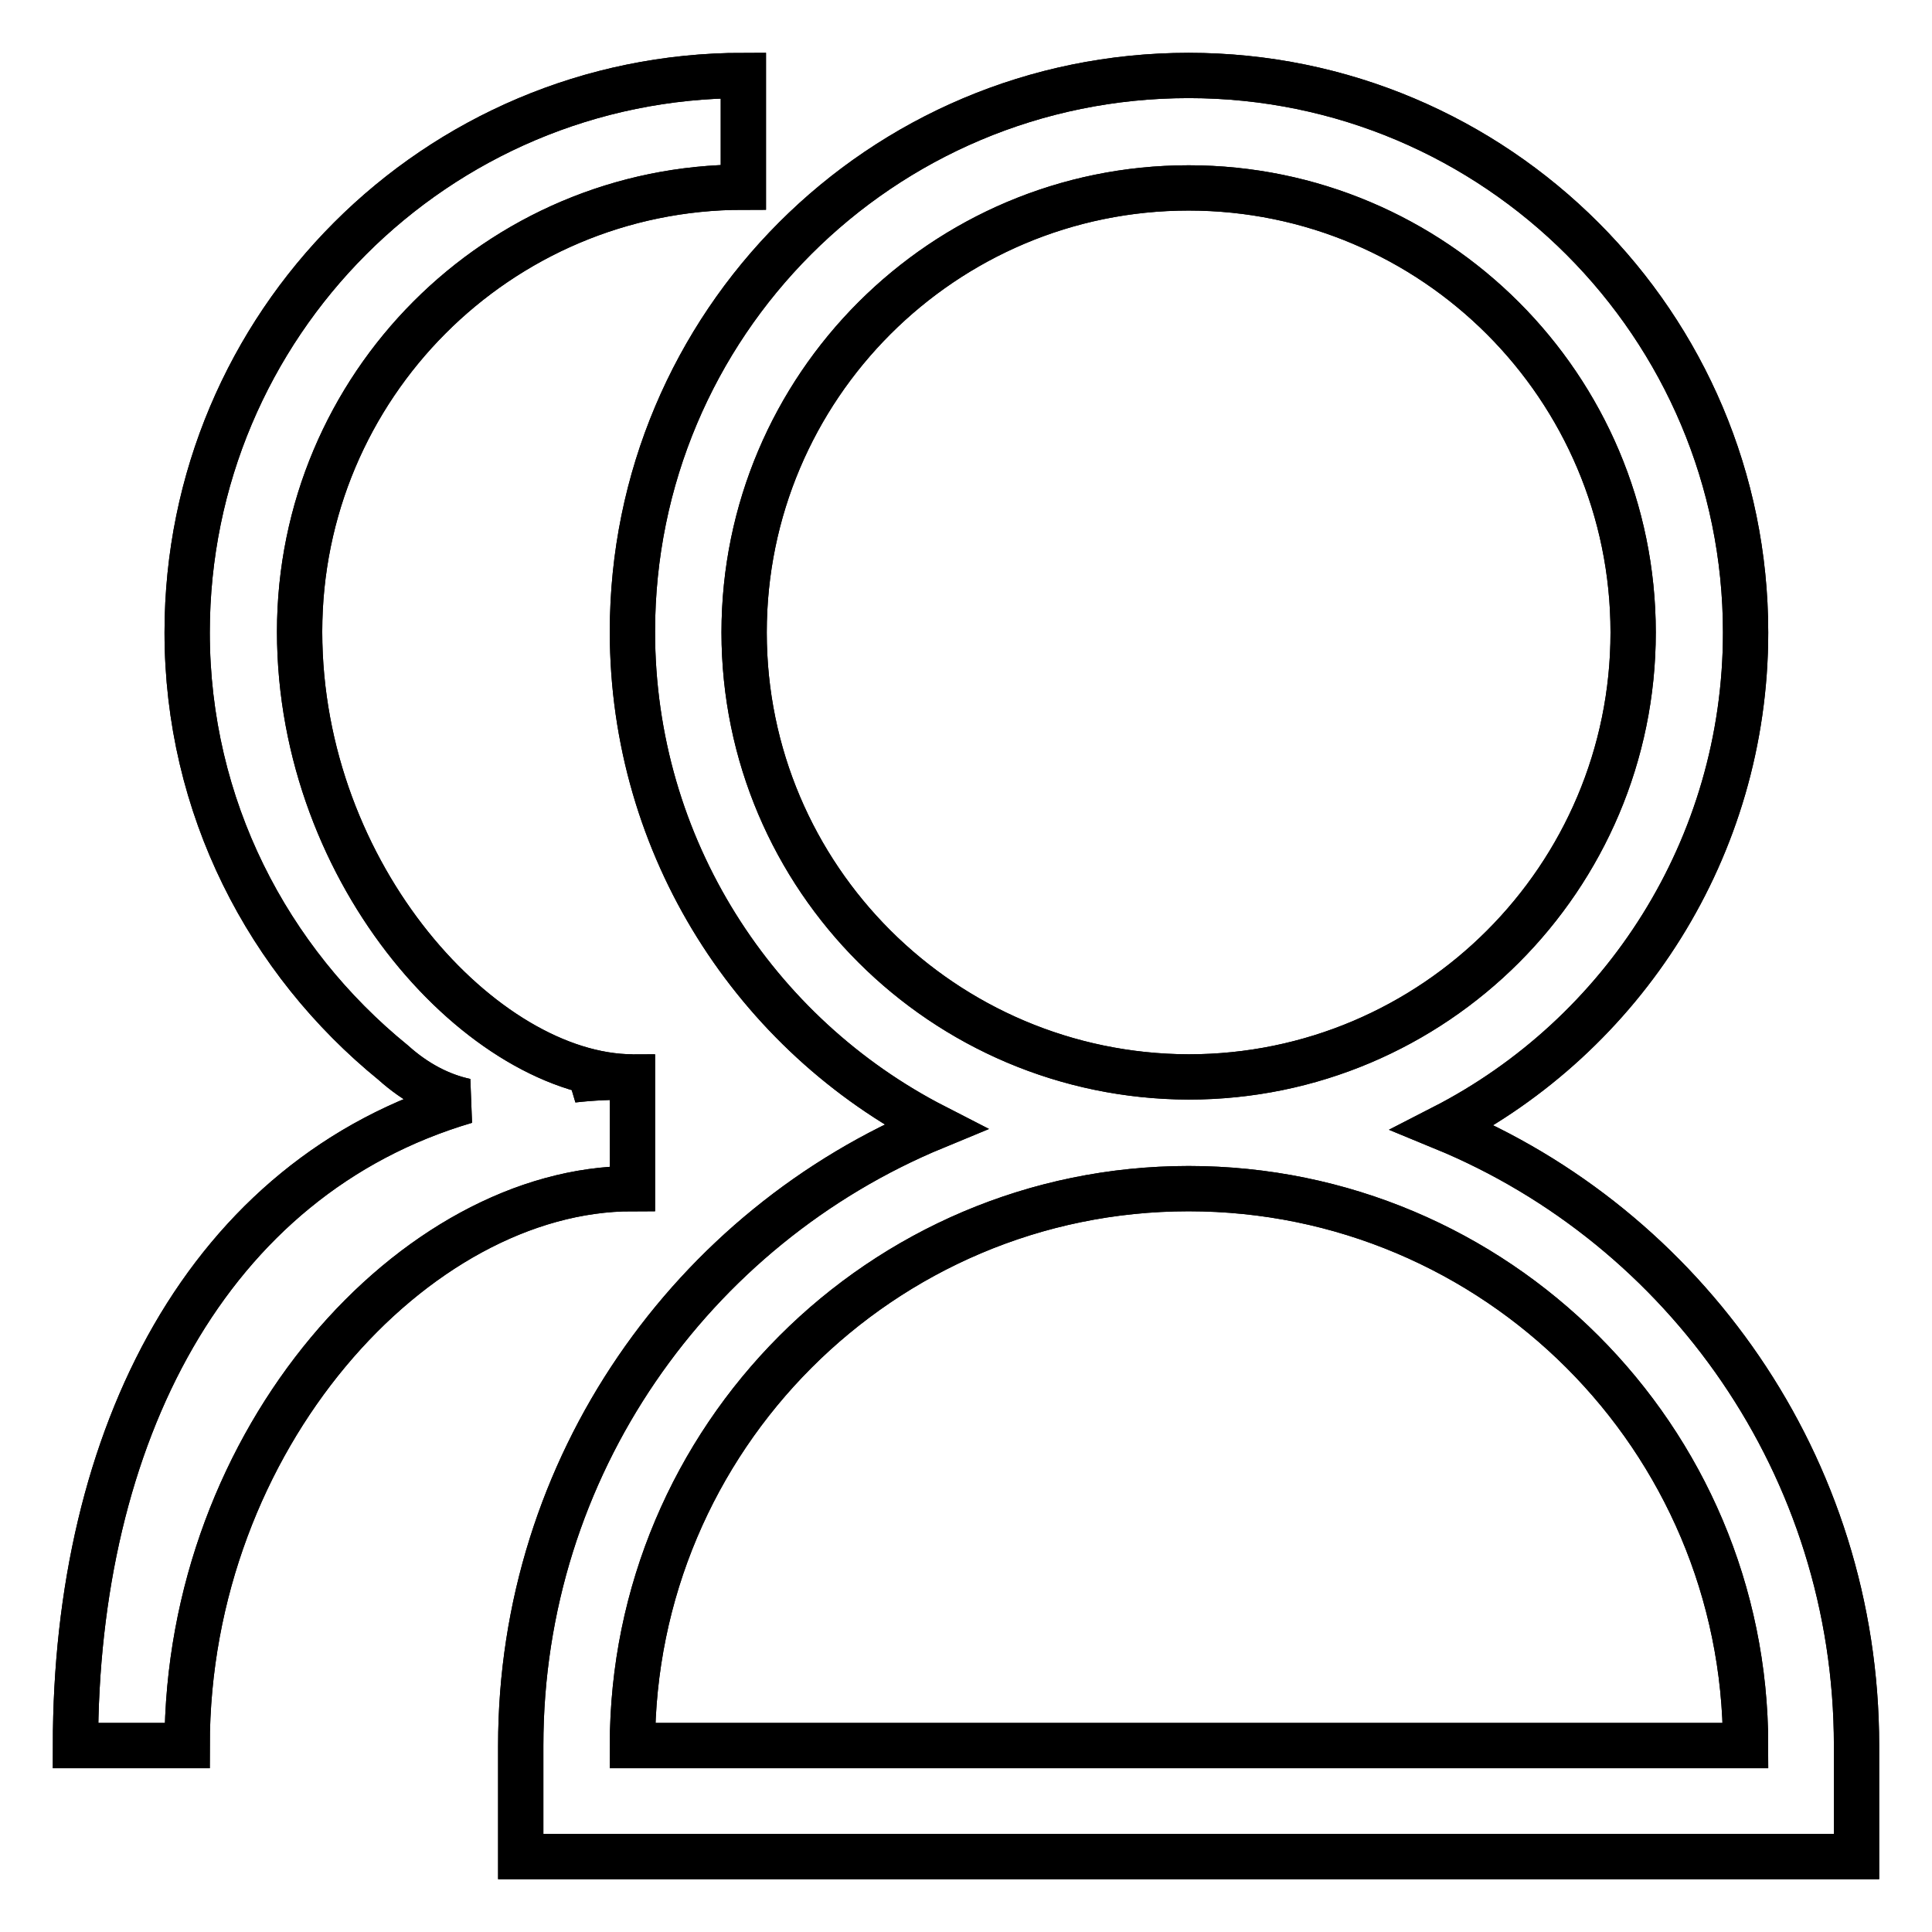 <?xml version="1.0" encoding="utf-8"?>
<!-- Svg Vector Icons : http://www.onlinewebfonts.com/icon -->
<!DOCTYPE svg PUBLIC "-//W3C//DTD SVG 1.1//EN" "http://www.w3.org/Graphics/SVG/1.1/DTD/svg11.dtd">
<svg version="1.1" xmlns="http://www.w3.org/2000/svg" xmlns:xlink="http://www.w3.org/1999/xlink" x="0px" y="0px" viewBox="0 0 256 256" enable-background="new 0 0 256 256" xml:space="preserve">
<g><g><path stroke-width="6" fill-opacity="0" stroke="#000000"  d="M191.2,149.4c23.8-12.2,40.1-37,40.1-65.6c0-40.7-33-73.8-73.8-73.8S83.8,43,83.8,83.7c0,28.6,16.3,53.4,40.1,65.6C91.7,162.6,69,194.3,69,231.3V246h177v-14.7C246,194.3,223.3,162.6,191.2,149.4z M98.6,83.8c0-32.5,26.4-58.9,58.9-58.9c32.5,0,58.9,26.4,58.9,58.9c0,32.5-26.4,58.9-58.9,58.9C125,142.6,98.6,116.3,98.6,83.8z M83.8,231.3c0-40.7,33-73.8,73.7-73.8c40.7,0,73.8,33,73.8,73.8H83.8z M83.8,142.7c-2.7,0-5.3,0.1-7.9,0.4c0.2-0.1,0.4-0.2,0.6-0.4H83.8L83.8,142.7c-19.6-0.1-44.1-26.5-44.1-59S66,24.8,98.5,24.8V10c-40.7,0-73.7,33-73.7,73.8c0,23.1,10.7,43.5,27.3,57c3,2.7,6.3,4.4,9.6,5.1C27.4,156,10,190.4,10,231.3h14.8c0-40.7,30.2-73.8,59-73.8V142.7L83.8,142.7z"/><path stroke-width="6" fill-opacity="0" stroke="#000000"  d="M191.2,149.4c23.8-12.2,40.1-37,40.1-65.6c0-40.7-33-73.8-73.8-73.8S83.8,43,83.8,83.7c0,28.6,16.3,53.4,40.1,65.6C91.7,162.6,69,194.3,69,231.3V246h177v-14.7C246,194.3,223.3,162.6,191.2,149.4z M98.6,83.8c0-32.5,26.4-58.9,58.9-58.9c32.5,0,58.9,26.4,58.9,58.9c0,32.5-26.4,58.9-58.9,58.9C125,142.6,98.6,116.3,98.6,83.8z M83.8,231.3c0-40.7,33-73.8,73.7-73.8c40.7,0,73.8,33,73.8,73.8H83.8z M83.8,142.7c-2.7,0-5.3,0.1-7.9,0.4c0.2-0.1,0.4-0.2,0.6-0.4H83.8L83.8,142.7c-19.6-0.1-44.1-26.5-44.1-59S66,24.8,98.5,24.8V10c-40.7,0-73.7,33-73.7,73.8c0,23.1,10.7,43.5,27.3,57c3,2.7,6.3,4.4,9.6,5.1C27.4,156,10,190.4,10,231.3h14.8c0-40.7,30.2-73.8,59-73.8V142.7L83.8,142.7z"/></g></g>
</svg>